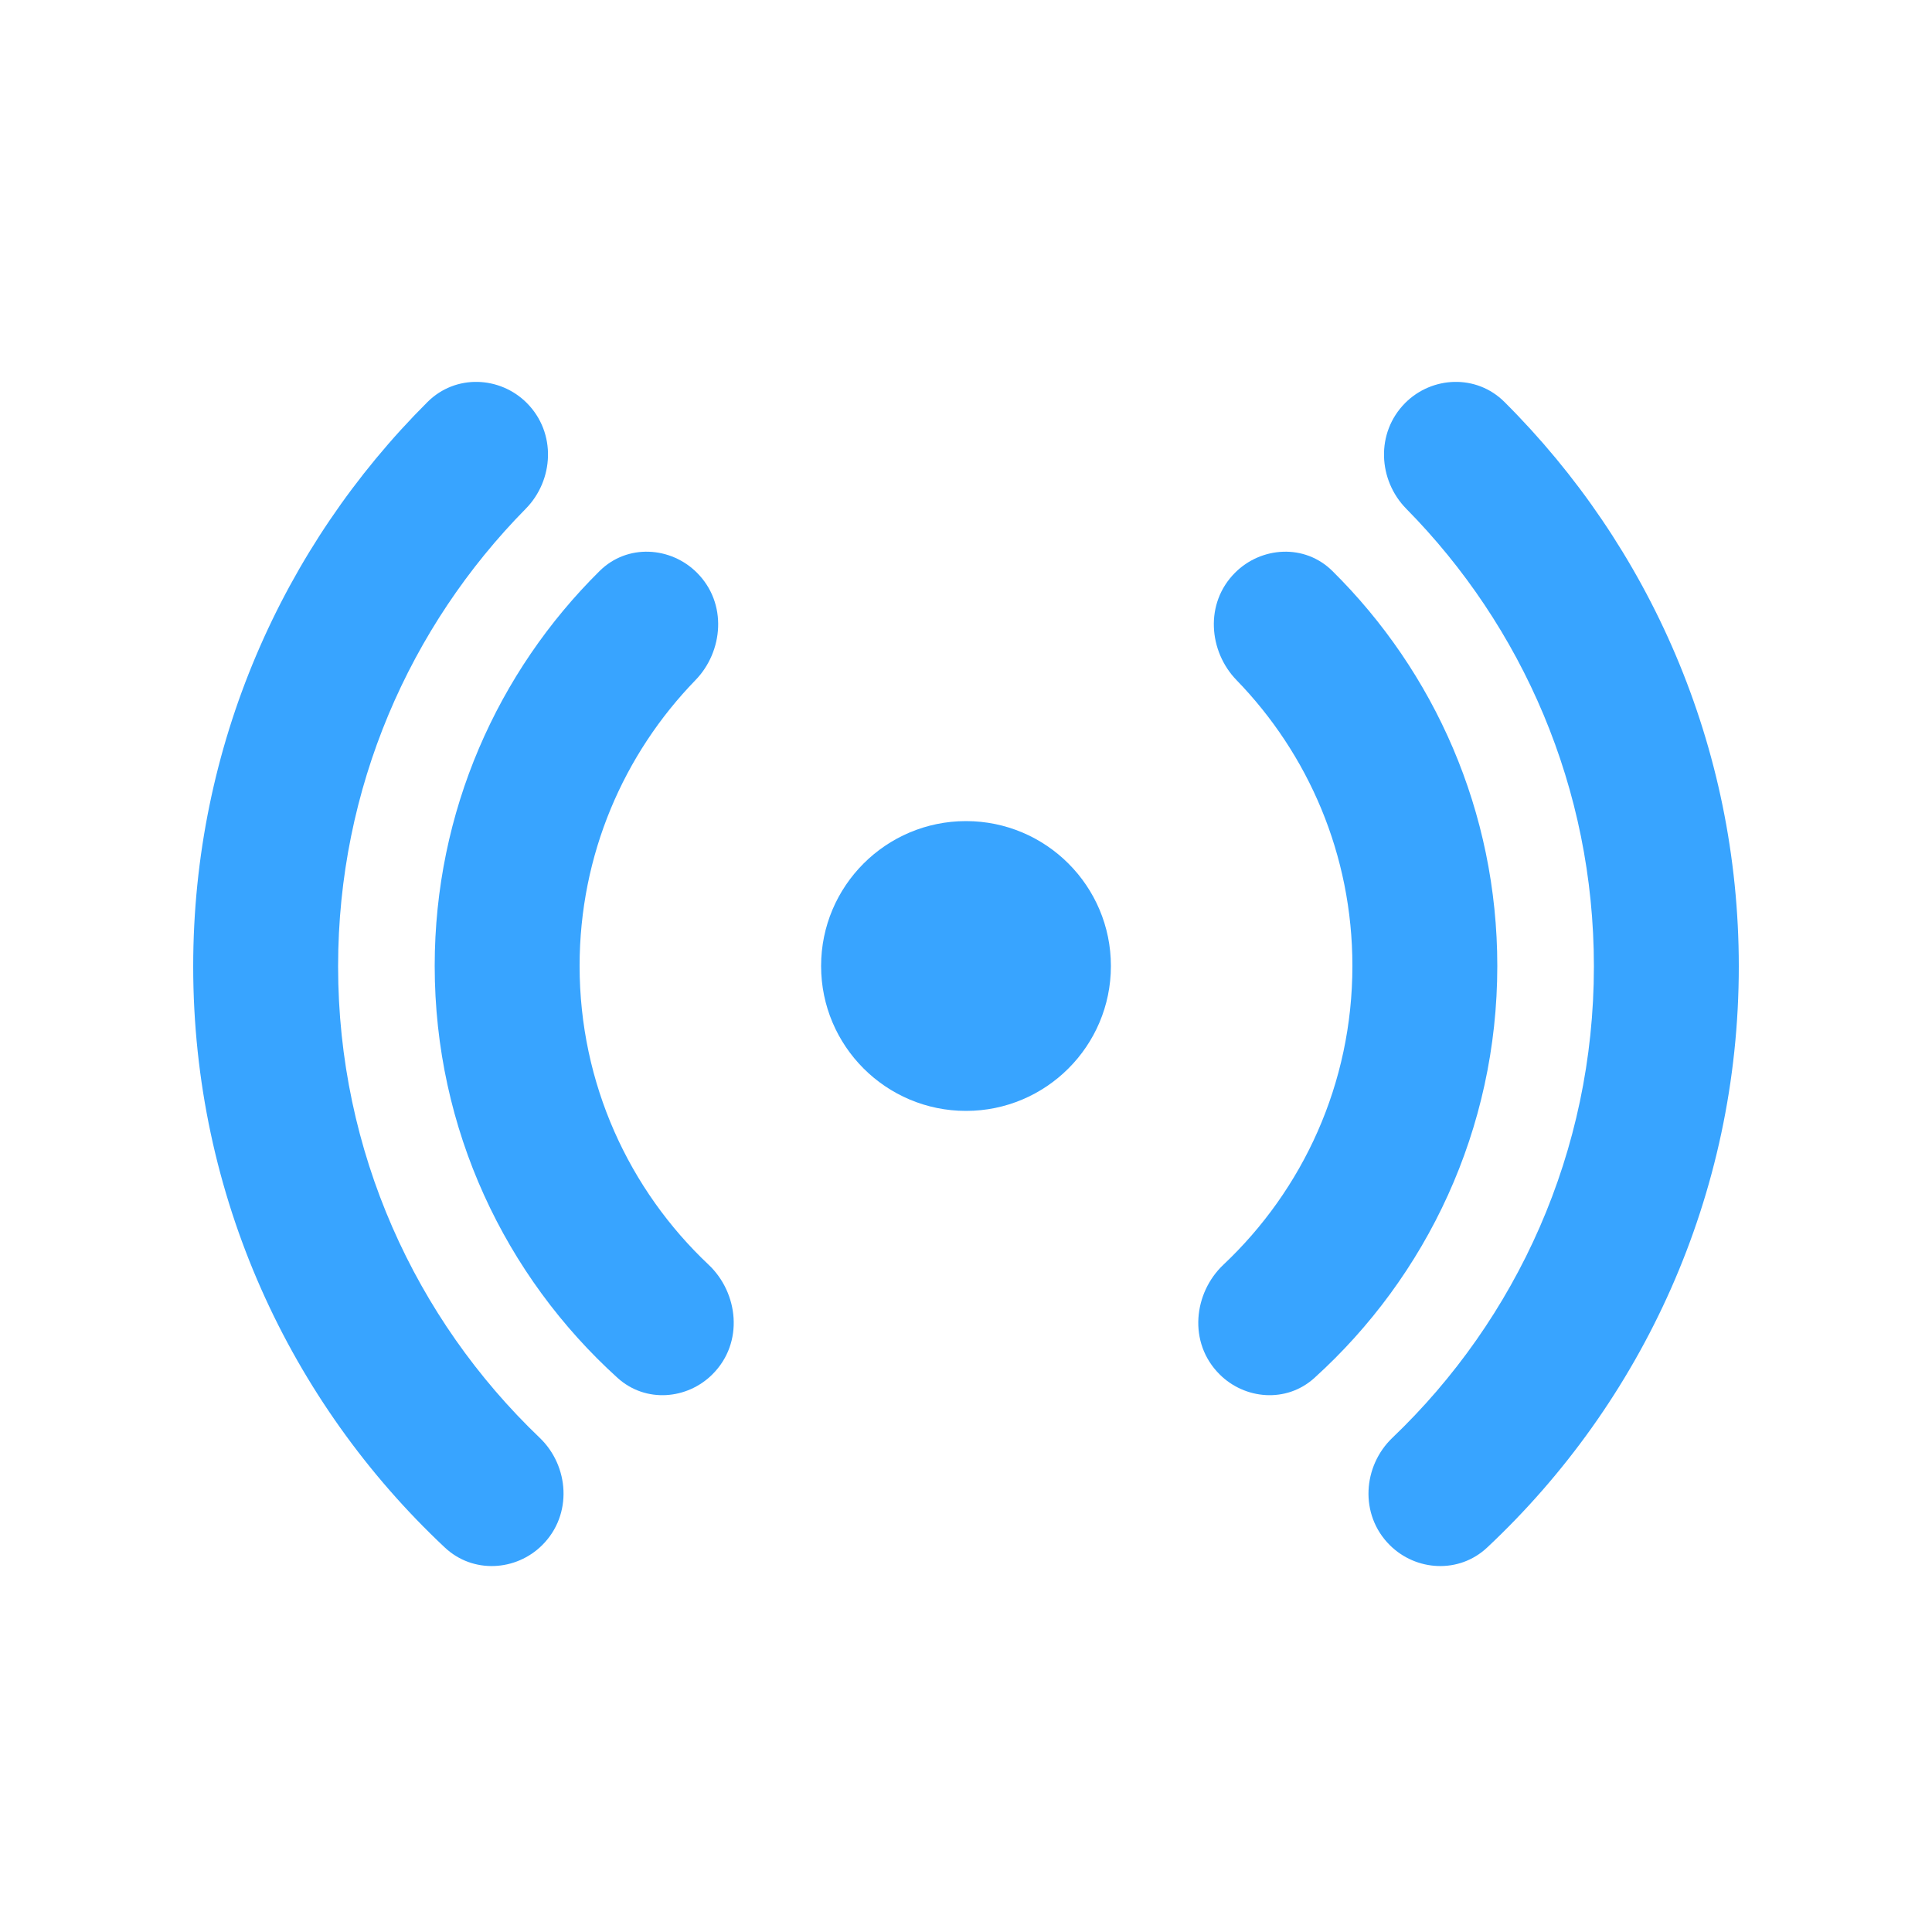 <svg width="20" height="20" viewBox="0 0 20 20" fill="none" xmlns="http://www.w3.org/2000/svg">
<path d="M5.453 4.171C5.176 3.894 4.717 3.871 4.426 4.161C2.928 5.654 2 7.721 2 10.004C2 12.376 3.001 14.515 4.604 16.019C4.896 16.294 5.343 16.265 5.614 15.994C5.93 15.678 5.891 15.175 5.587 14.884C4.301 13.655 3.5 11.923 3.5 10.004C3.5 8.158 4.241 6.485 5.443 5.266C5.733 4.971 5.762 4.481 5.453 4.171Z" fill="#38A4FF"/>
<path d="M7.214 5.928C6.945 5.659 6.495 5.625 6.206 5.912C5.153 6.954 4.5 8.4 4.5 9.999C4.5 11.691 5.231 13.212 6.393 14.264C6.685 14.528 7.116 14.487 7.376 14.226C7.704 13.898 7.643 13.382 7.335 13.092C6.513 12.317 6 11.218 6 9.999C6 8.848 6.457 7.805 7.2 7.04C7.486 6.745 7.533 6.246 7.214 5.928Z" fill="#38A4FF"/>
<path d="M12.786 5.928C13.055 5.659 13.505 5.625 13.794 5.912C14.847 6.954 15.5 8.4 15.5 9.999C15.5 11.691 14.769 13.212 13.607 14.264C13.316 14.528 12.884 14.487 12.624 14.226C12.296 13.898 12.357 13.382 12.665 13.092C13.487 12.317 14 11.218 14 9.999C14 8.848 13.543 7.805 12.8 7.04C12.514 6.745 12.467 6.246 12.786 5.928Z" fill="#38A4FF"/>
<path d="M14.547 4.171C14.824 3.894 15.283 3.871 15.574 4.161C17.072 5.654 18 7.721 18 10.004C18 12.376 16.999 14.515 15.396 16.019C15.104 16.294 14.657 16.265 14.386 15.994C14.07 15.678 14.109 15.175 14.414 14.884C15.7 13.655 16.5 11.923 16.5 10.004C16.5 8.158 15.759 6.485 14.557 5.266C14.267 4.971 14.238 4.481 14.547 4.171Z" fill="#38A4FF"/>
<path d="M10 8.5C9.172 8.5 8.5 9.172 8.5 10C8.5 10.828 9.172 11.5 10 11.5C10.828 11.5 11.5 10.828 11.5 10C11.5 9.172 10.828 8.5 10 8.5Z" fill="#38A4FF"/>
</svg>
